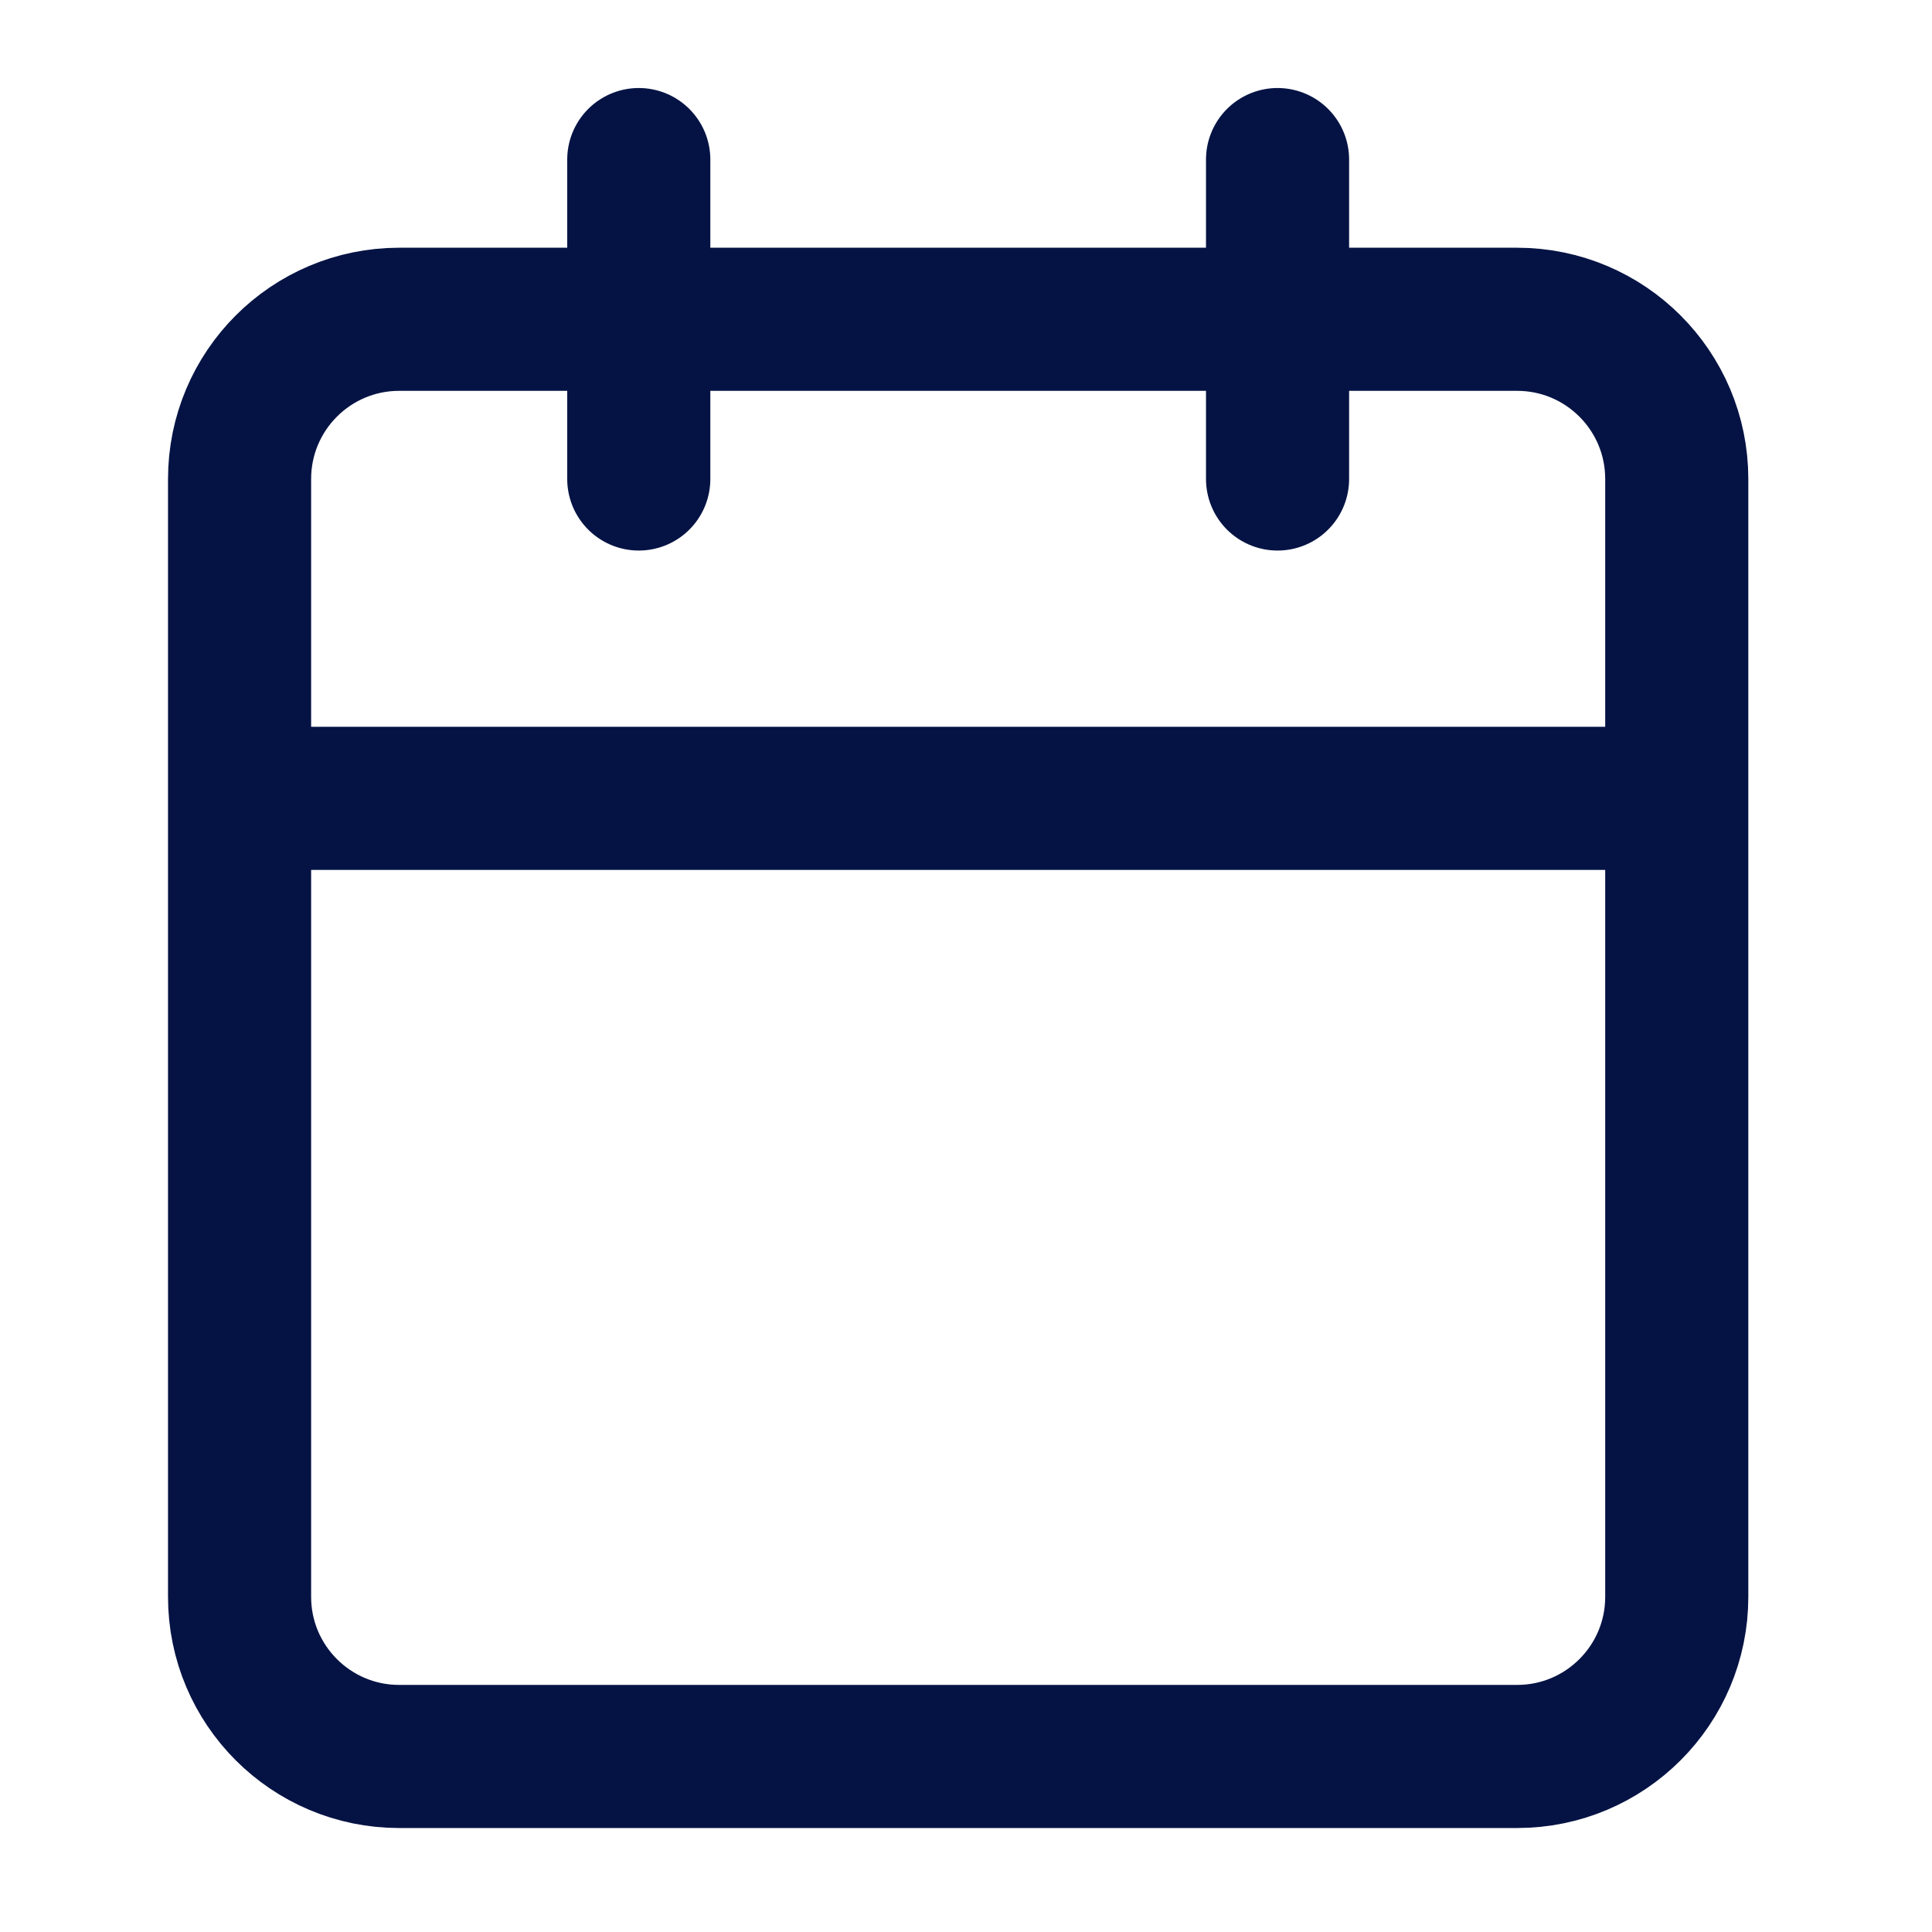 <svg width="27" height="27" viewBox="0 0 27 27" fill="none" xmlns="http://www.w3.org/2000/svg">
<path d="M17.854 2.23V6.694M8.927 2.23V6.694M3.348 11.157H23.433M5.579 4.462H21.201C22.434 4.462 23.433 5.461 23.433 6.694V22.316C23.433 23.548 22.434 24.547 21.201 24.547H5.579C4.347 24.547 3.348 23.548 3.348 22.316V6.694C3.348 5.461 4.347 4.462 5.579 4.462Z" stroke="#051344" stroke-width="2" stroke-linecap="round" stroke-linejoin="round"/>
</svg>
